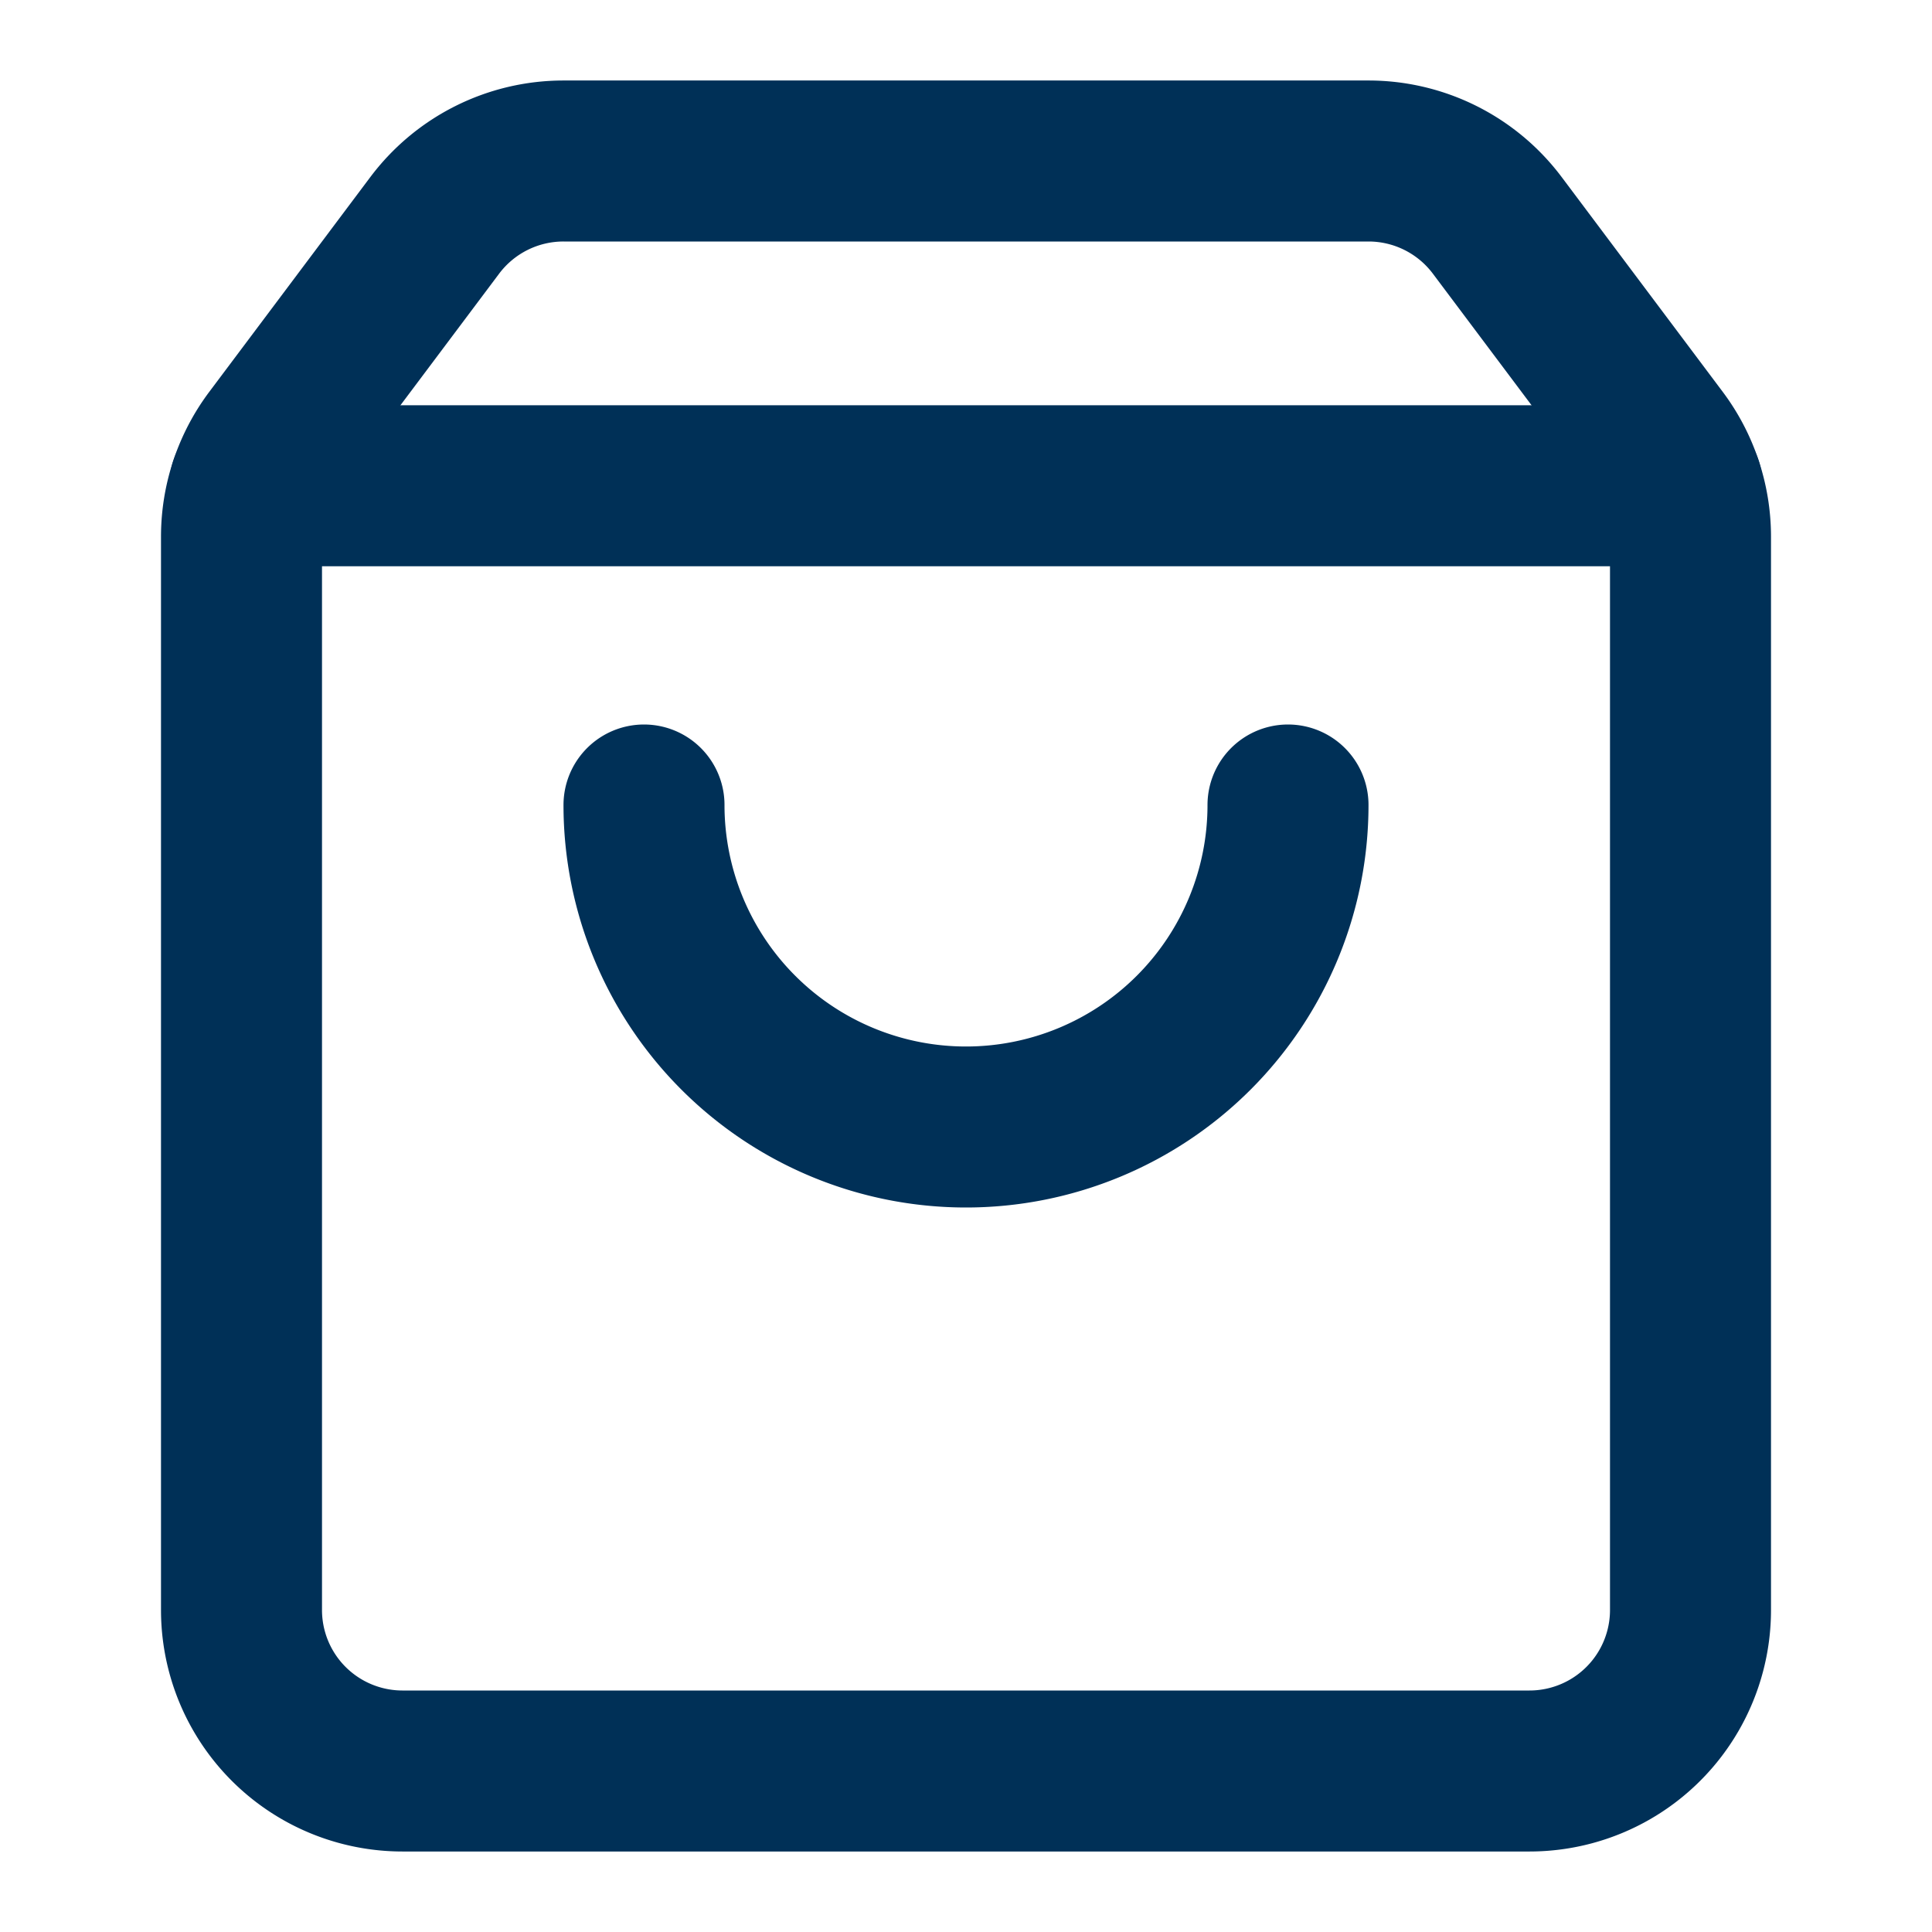 <svg xmlns="http://www.w3.org/2000/svg" width="32" height="32" viewBox="0 0 24 24" fill="none" stroke="#003057" stroke-width="2" stroke-linecap="round" stroke-linejoin="round" class="lucide lucide-shopping-bag-icon lucide-shopping-bag"><path d="M16 10a4 4 0 0 1-8 0"/><path d="M3.103 6.034h17.794"/><path d="M3.4 5.467a2 2 0 0 0-.4 1.2V20a2 2 0 0 0 2 2h14a2 2 0 0 0 2-2V6.667a2 2 0 0 0-.4-1.2l-2-2.667A2 2 0 0 0 17 2H7a2 2 0 0 0-1.6.8z"/></svg>